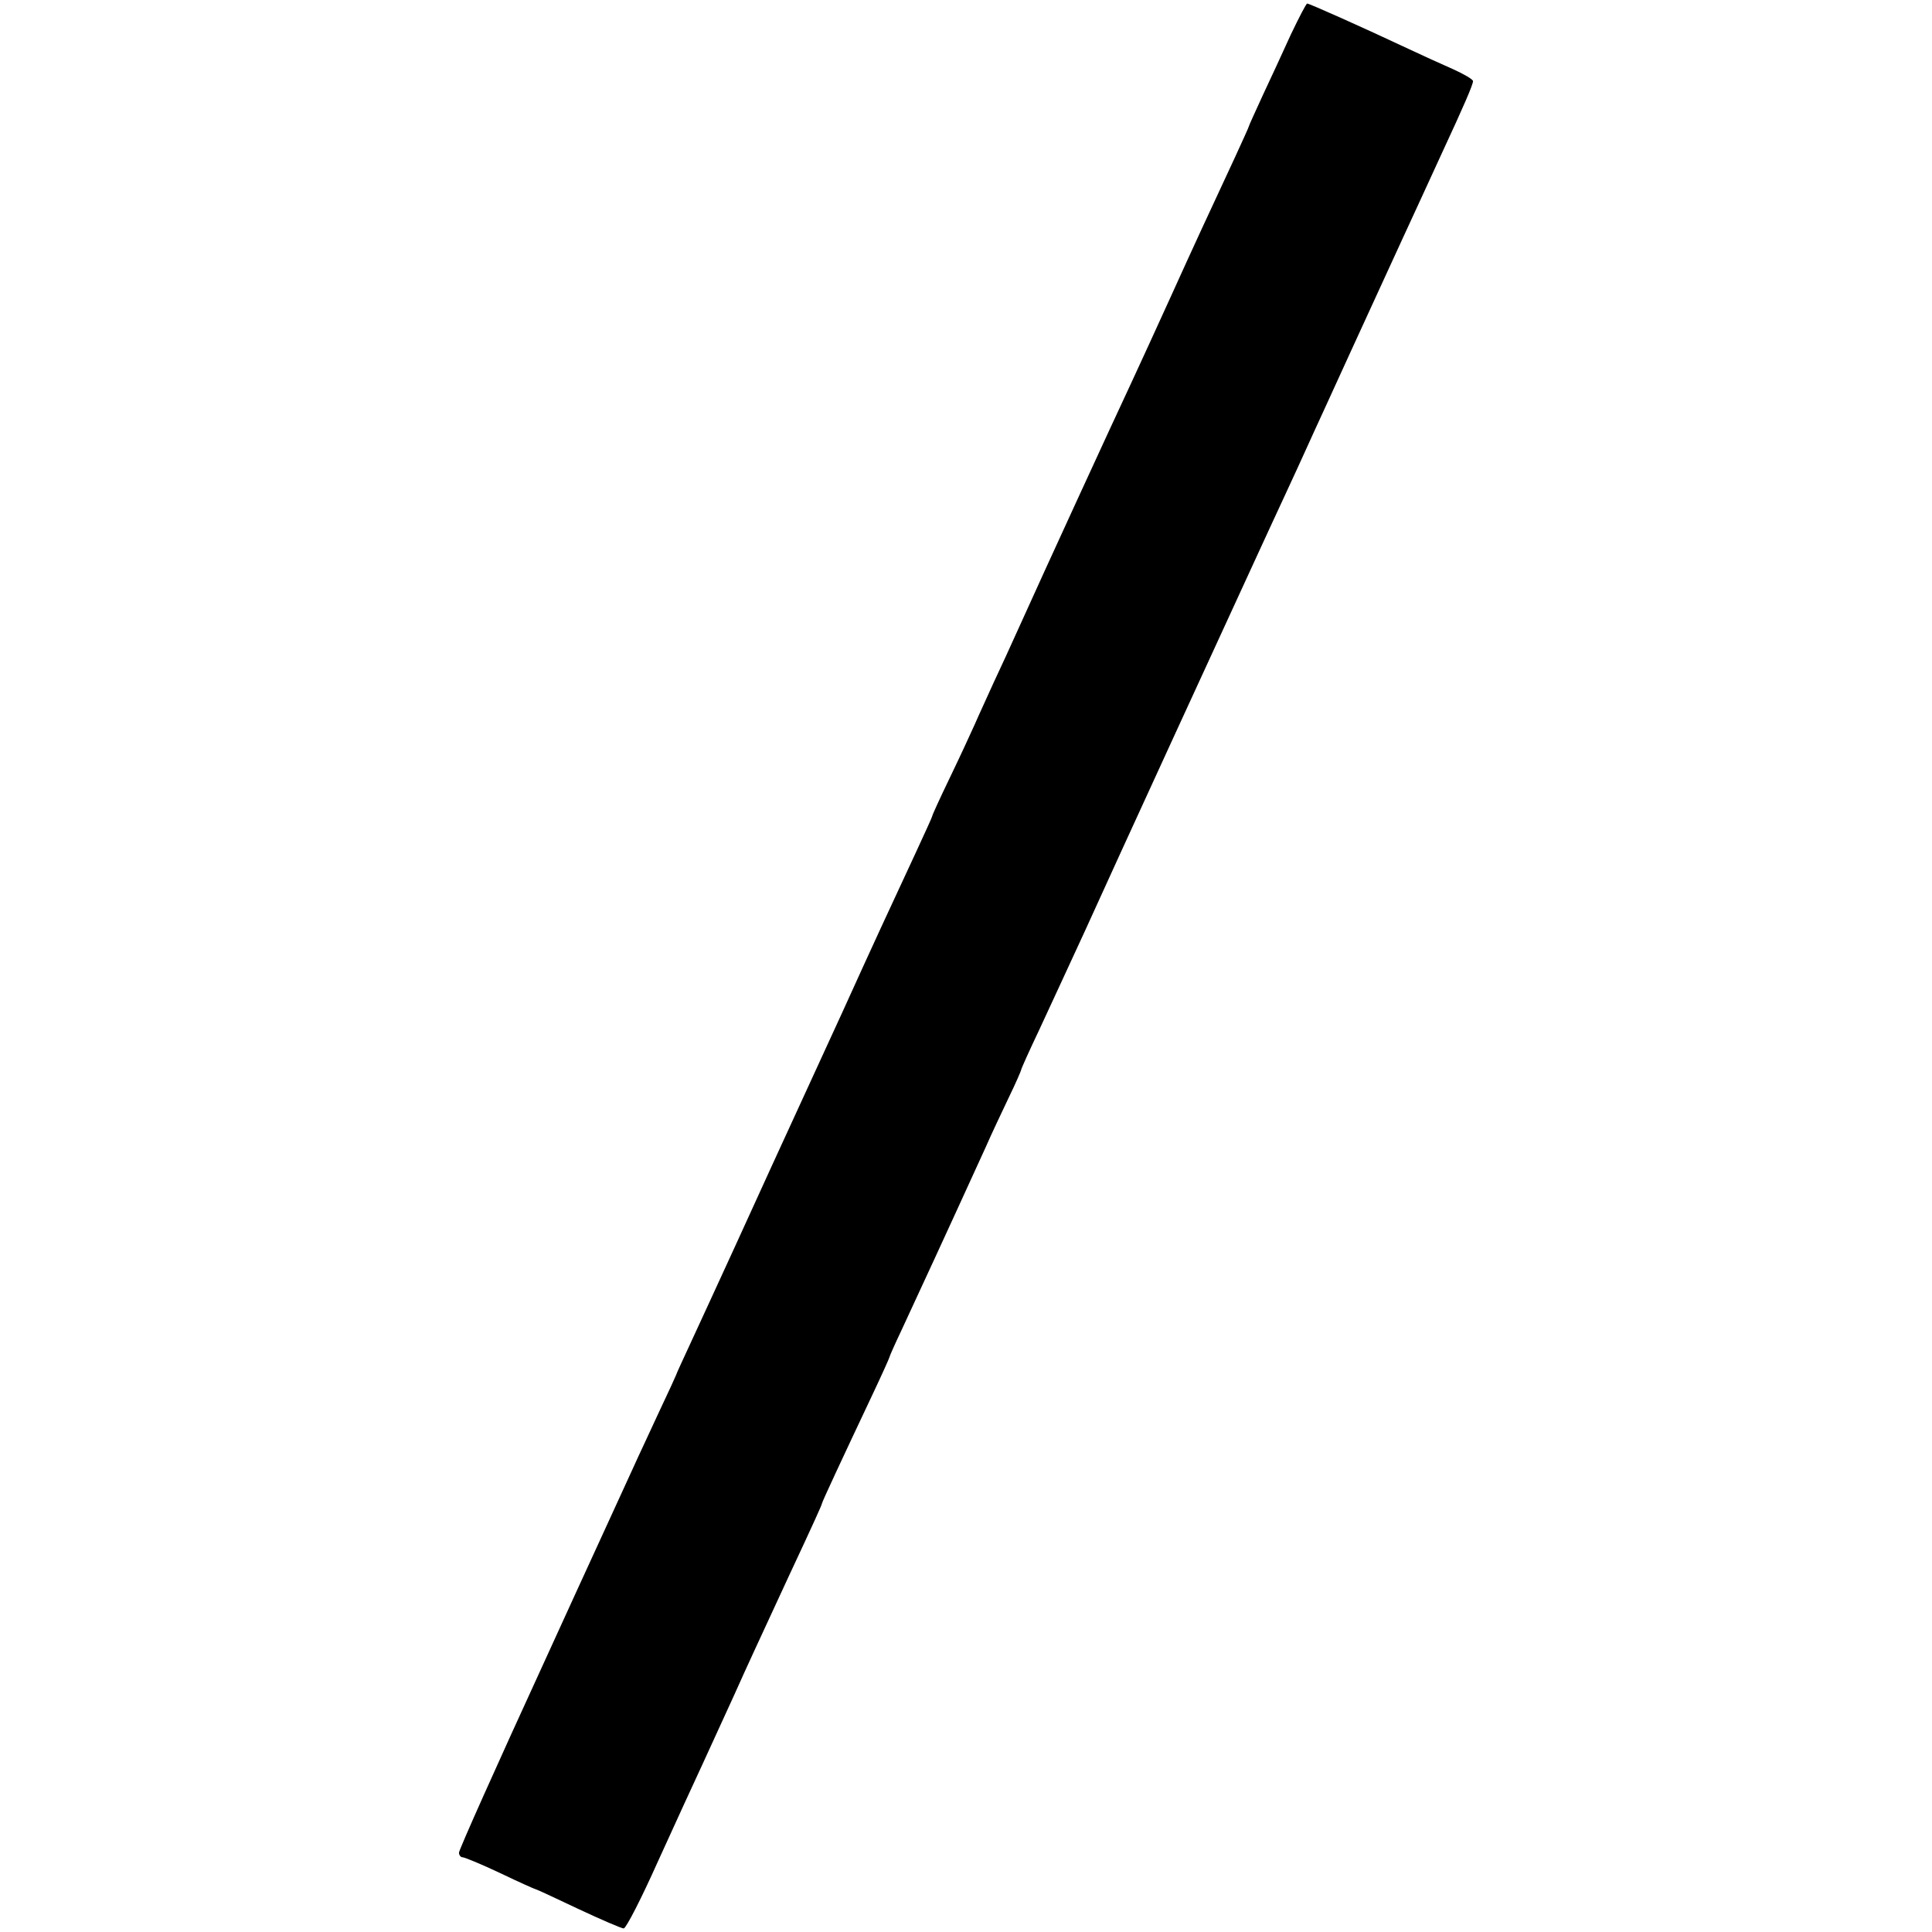 <?xml version="1.0" standalone="no"?>
<!DOCTYPE svg PUBLIC "-//W3C//DTD SVG 20010904//EN"
 "http://www.w3.org/TR/2001/REC-SVG-20010904/DTD/svg10.dtd">
<svg version="1.0" xmlns="http://www.w3.org/2000/svg"
 width="543pt" height="543pt" viewBox="0 0 543 543"
 preserveAspectRatio="xMidYMid meet">
<g transform="translate(0,543) scale(0.1,-0.1)"
fill="#000000" stroke="none">
<path d="M3628 5333 c-22 -49 -58 -126 -79 -171 -21 -46 -39 -85 -39 -87 0 -2
-18 -41 -39 -87 -75 -161 -114 -245 -181 -393 -37 -82 -87 -190 -110 -240 -53
-113 -247 -535 -310 -675 -26 -58 -61 -134 -78 -170 -16 -36 -40 -87 -52 -115
-12 -27 -44 -96 -71 -152 -27 -56 -49 -104 -49 -107 0 -2 -21 -48 -46 -102
-90 -194 -104 -223 -207 -450 -128 -279 -161 -351 -197 -429 -15 -33 -62 -136
-105 -230 -43 -93 -97 -212 -121 -263 -24 -52 -44 -95 -44 -97 0 -1 -22 -49
-49 -106 -26 -57 -58 -124 -69 -149 -11 -25 -127 -276 -256 -559 -130 -283
-236 -520 -236 -528 0 -7 5 -13 10 -13 6 0 54 -20 107 -45 52 -25 97 -45 99
-45 2 0 56 -25 119 -55 64 -30 122 -55 128 -55 7 1 50 85 96 188 47 103 104
228 127 277 23 50 62 135 87 190 42 94 62 136 153 333 73 156 94 203 94 206 0
4 56 124 141 304 27 57 49 106 49 108 0 2 15 36 34 76 51 110 116 250 236 513
17 39 47 102 66 142 19 39 34 74 34 76 0 3 23 54 51 113 28 60 86 186 129 279
73 162 439 958 493 1075 14 30 44 96 67 145 23 50 51 110 62 135 11 25 33 72
48 105 15 33 51 112 80 175 88 192 111 242 140 305 15 33 39 85 53 115 14 30
42 91 62 135 59 127 85 187 85 197 0 5 -26 20 -57 34 -32 14 -87 39 -123 56
-134 63 -280 128 -286 128 -3 0 -23 -39 -46 -87z"/>
</g>
</svg>
